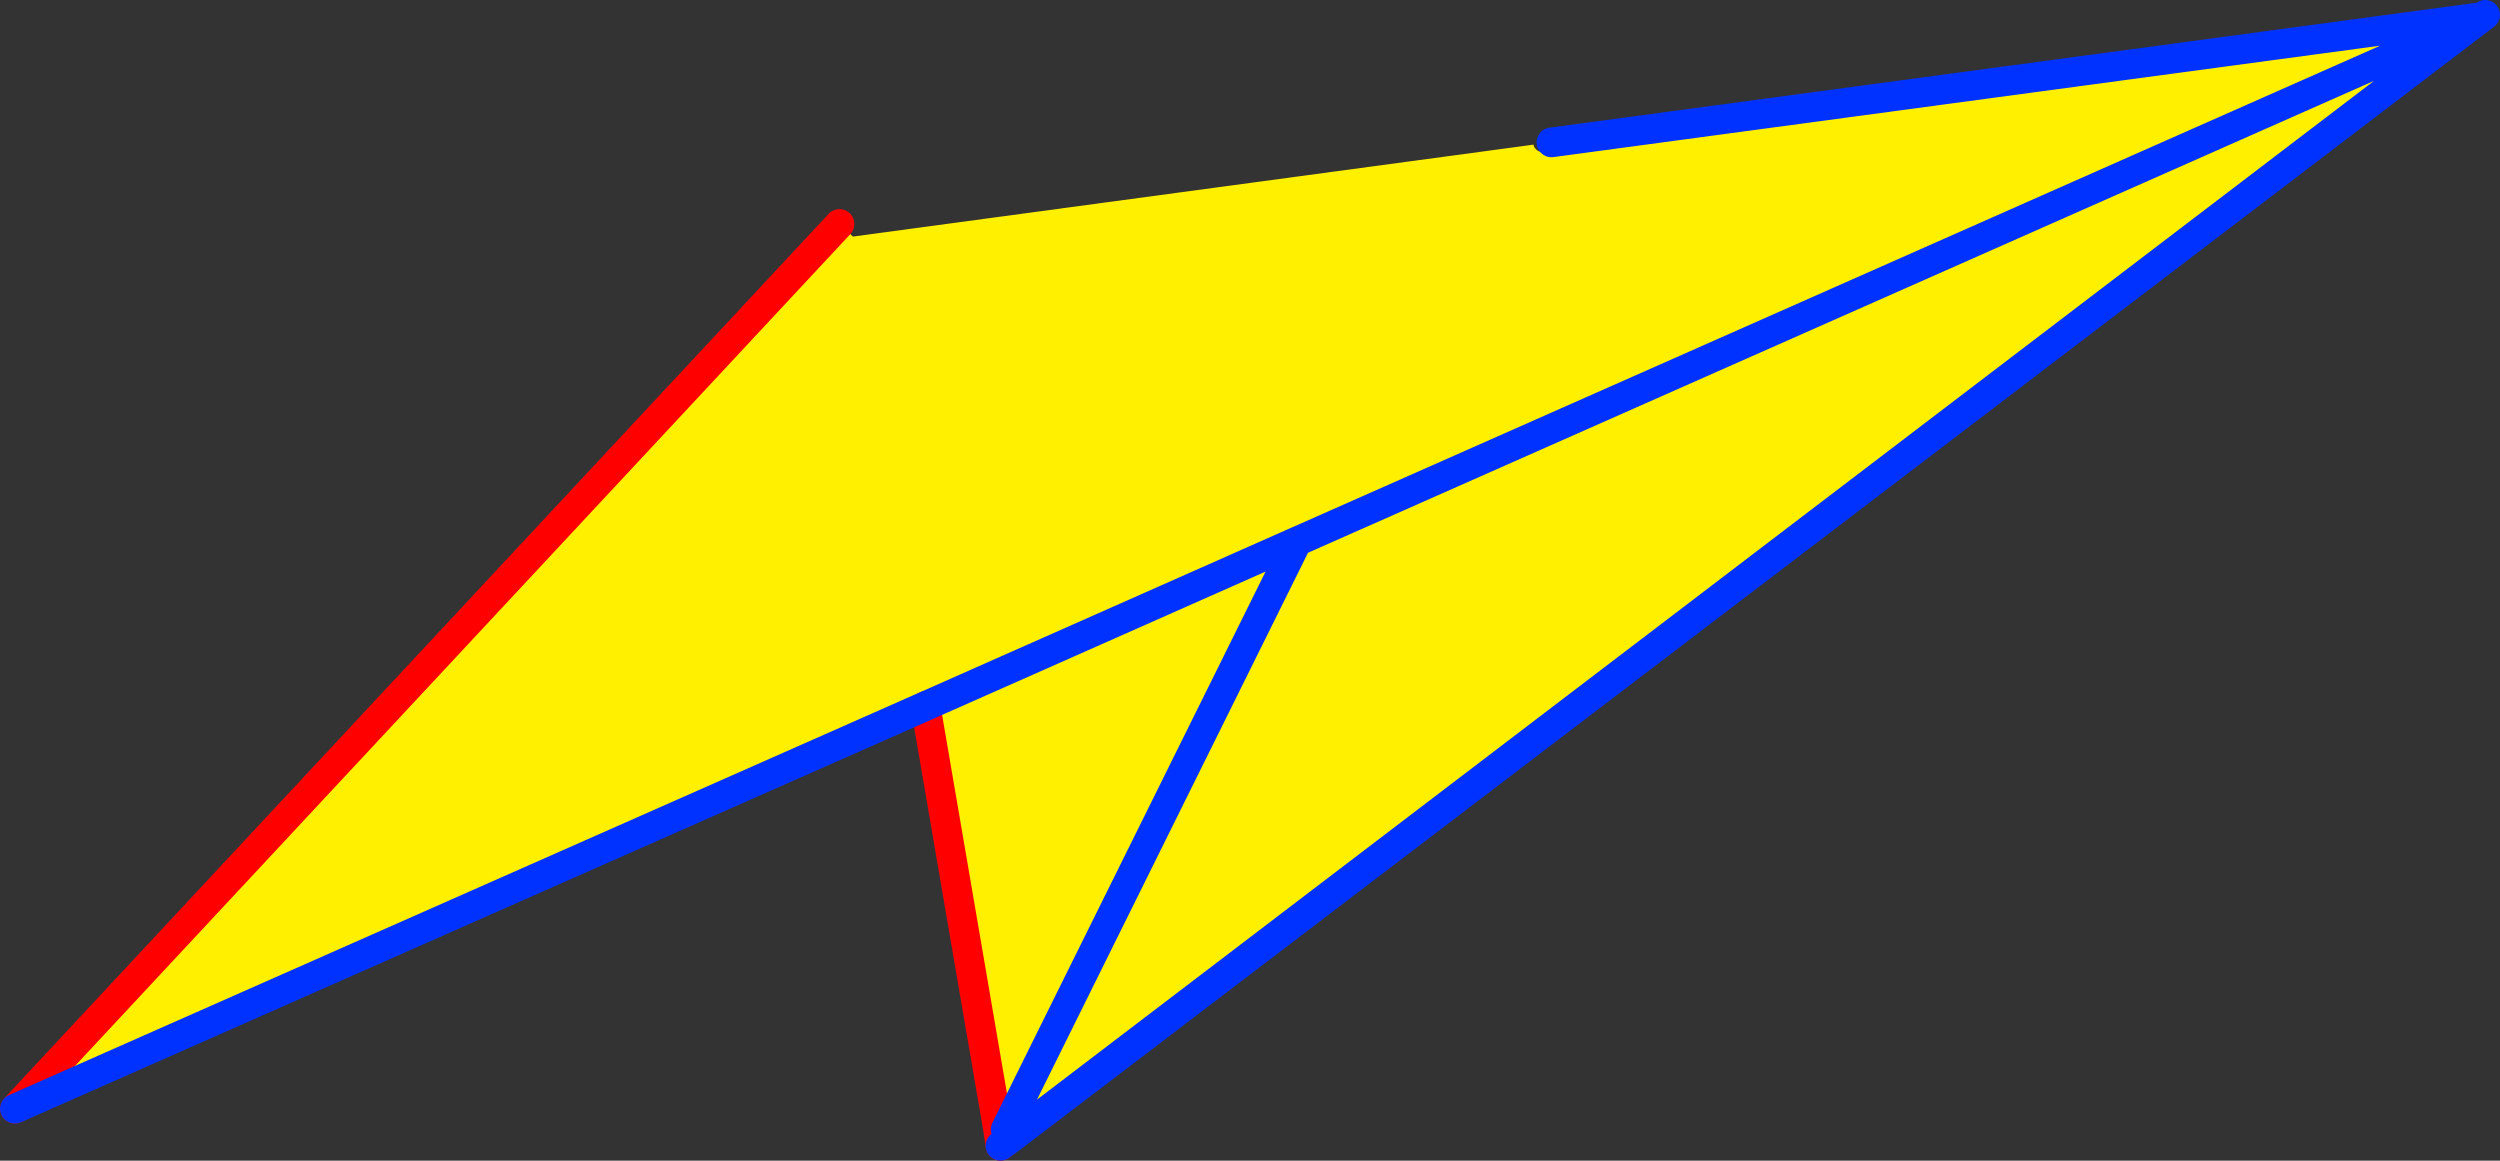 <?xml version="1.0" encoding="UTF-8" standalone="no"?>
<svg xmlns:xlink="http://www.w3.org/1999/xlink" height="78.25px" width="168.55px" xmlns="http://www.w3.org/2000/svg">
  <rect width="100%" height="100%" fill="#333333" stroke="none"/>
  <g transform="matrix(1.0, 0.0, 0.0, 1.0, 114.3, 23.15)">
    <path d="M-9.7 -13.55 L53.0 -22.0 53.25 -22.15 -46.1 53.55 -46.5 53.0 -47.0 53.05 -51.9 24.45 -113.3 51.6 -57.7 -8.05 -56.8 -7.2 -10.9 -13.4 -10.9 -13.3 Q-10.5 -12.6 -9.9 -13.2 L-9.8 -13.35 -9.7 -13.55 M-51.9 24.45 L-26.85 13.35 -46.5 53.0 -26.85 13.35 -51.9 24.45 M53.0 -22.0 L-26.85 13.35 53.0 -22.0" fill="#fff000" fill-rule="evenodd" stroke="none"/>
    <path d="M-46.85 54.1 L-47.0 53.05 -51.9 24.45 M-113.3 51.6 L-57.7 -8.05" fill="none" stroke="#ff0000" stroke-linecap="round" stroke-linejoin="round" stroke-width="2.0"/>
    <path d="M-9.7 -13.55 L53.0 -22.0 53.25 -22.15 -46.1 53.55 -46.85 54.1 M-51.9 24.45 L-113.3 51.6 M-46.5 53.0 L-26.85 13.35 -51.9 24.45 M-26.85 13.35 L53.0 -22.0" fill="none" stroke="#0032ff" stroke-linecap="round" stroke-linejoin="round" stroke-width="2.0"/>
  </g>
</svg>
